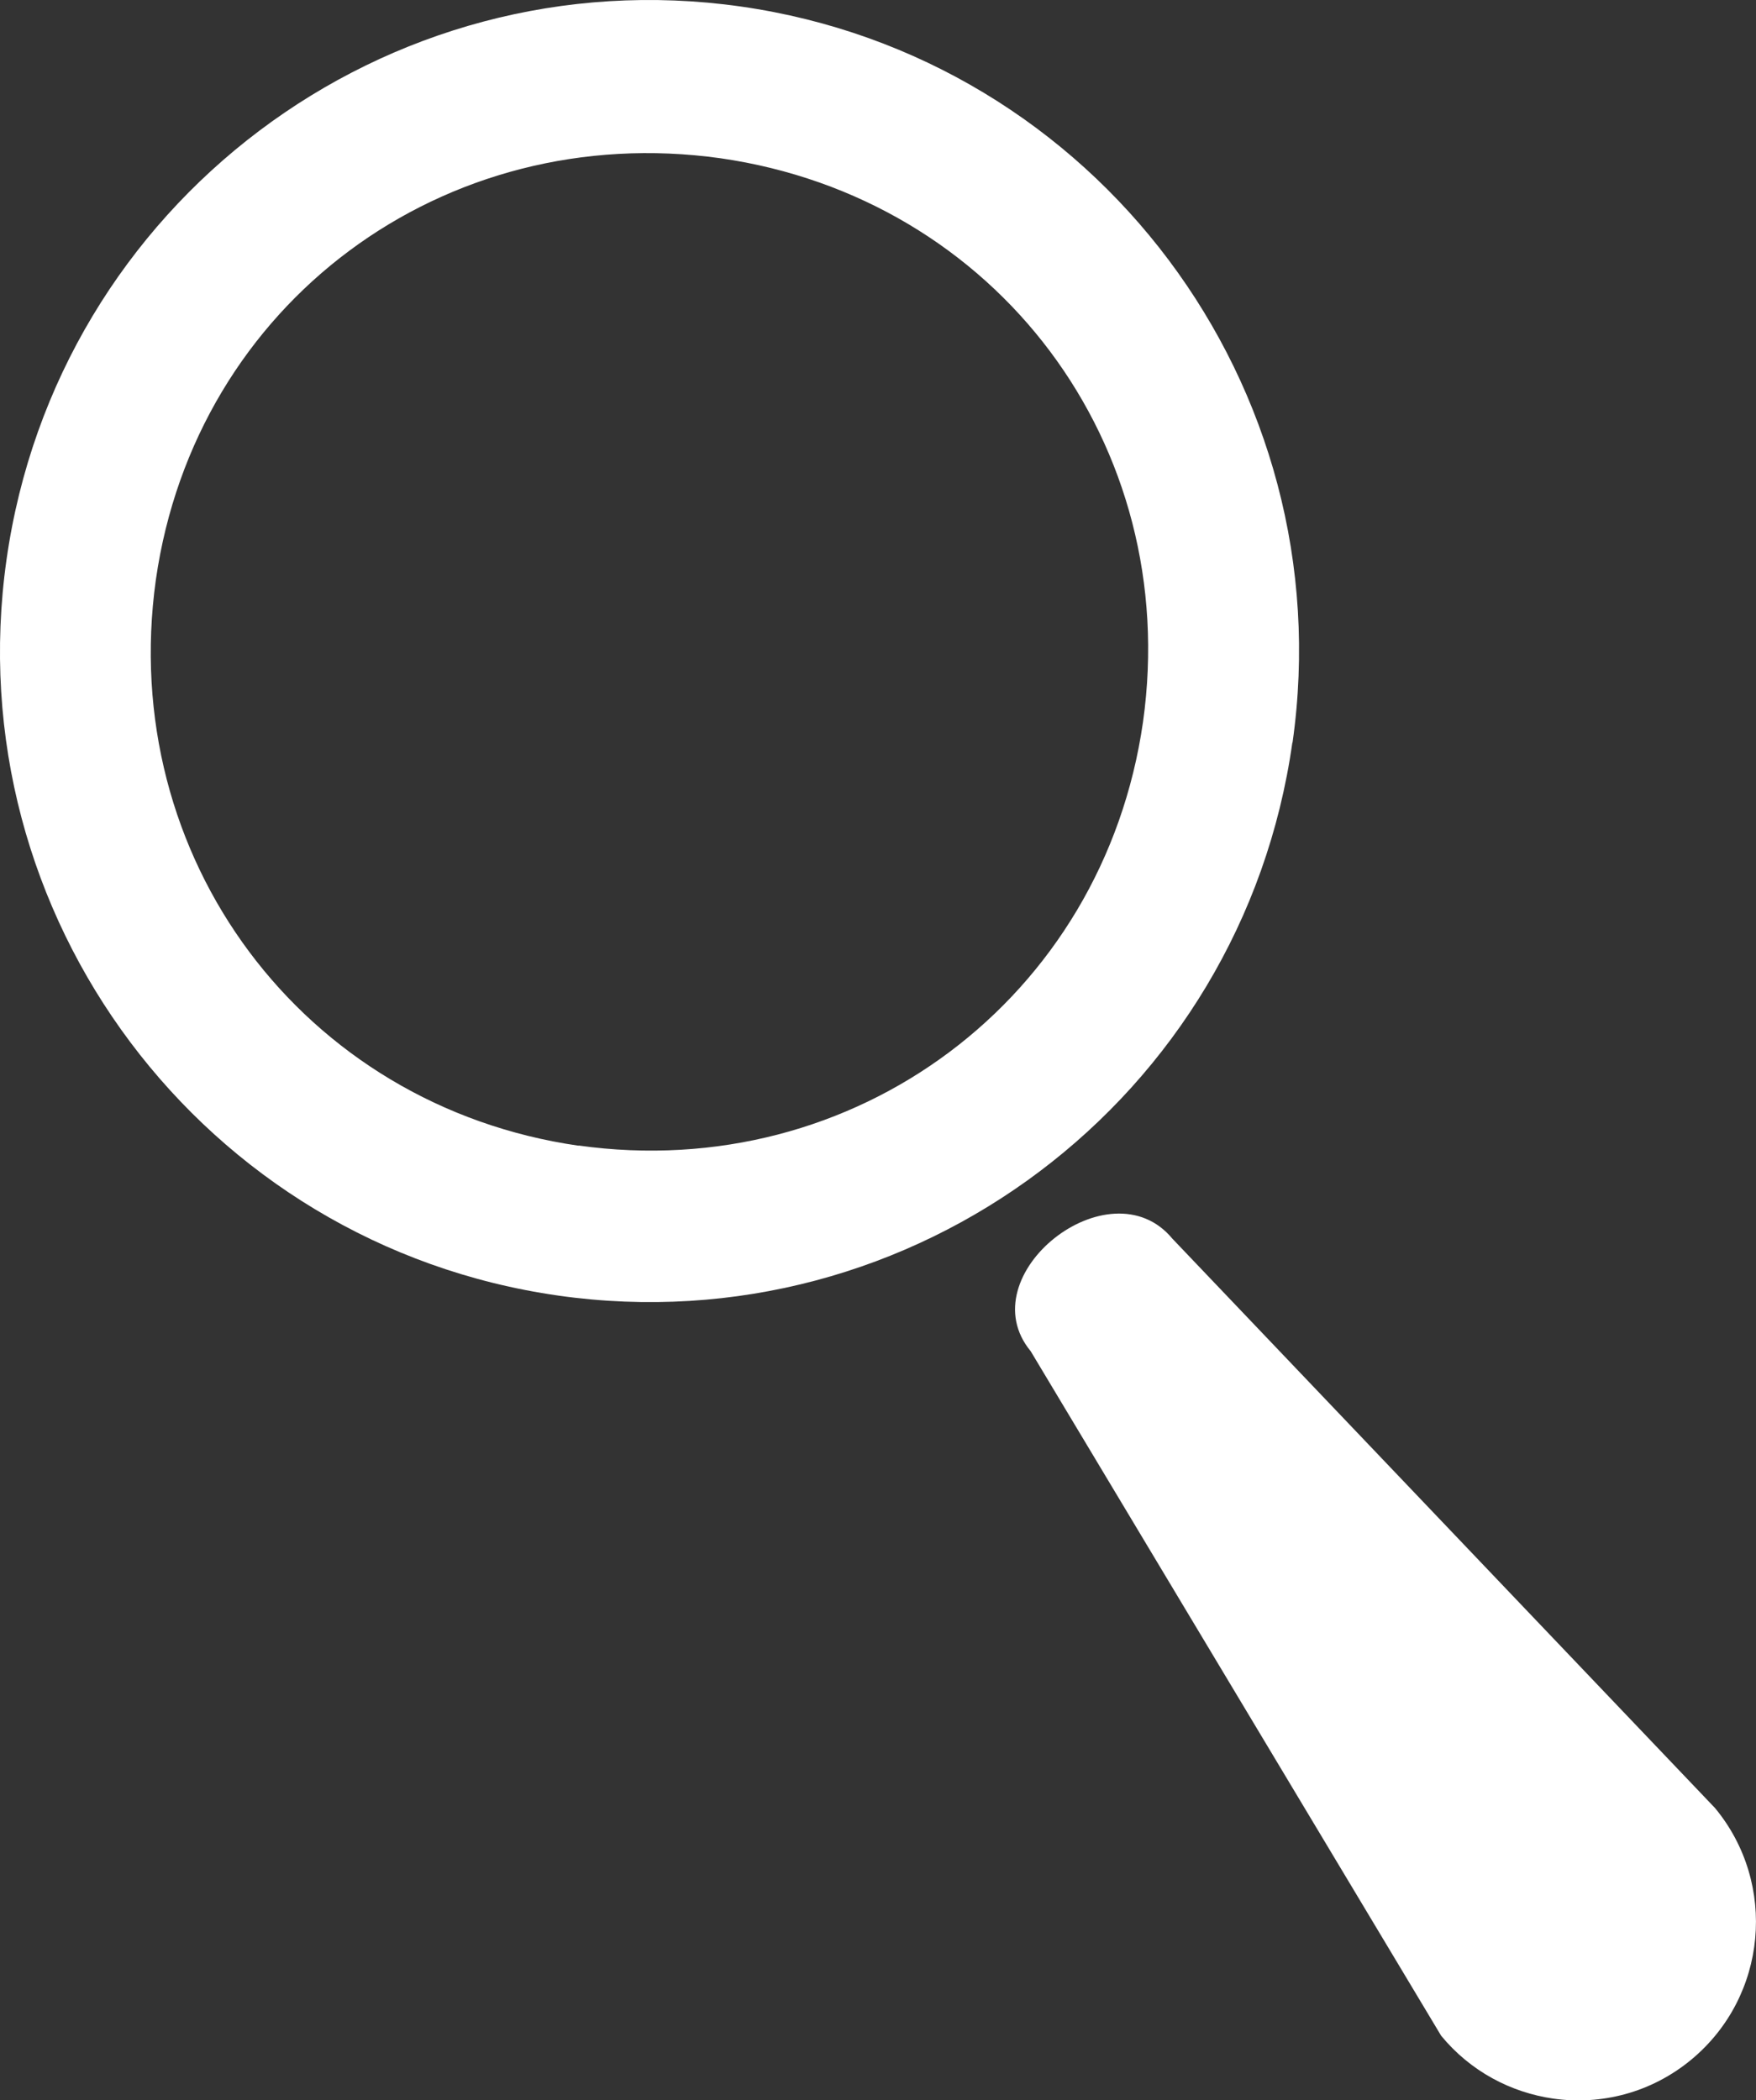 <svg xmlns="http://www.w3.org/2000/svg" id="_&#x30EC;&#x30A4;&#x30E4;&#x30FC;_2" data-name="&#x30EC;&#x30A4;&#x30E4;&#x30FC; 2" viewBox="0 0 94.42 112.94"><rect x="0" y="0" width="94.42" height="112.94" fill="#333333" stroke="none"/><defs><style>      .cls-1 {        fill: #fff;      }    </style></defs><g id="_&#x9951;1" data-name="&#xFF91;&#x9951;1"><g><path class="cls-1" d="M69.5,39.93C72.21,20.79,58.92,3.07,39.83.35,20.73-2.36,3.06,10.96.35,30.1c-2.71,19.14,10.57,36.85,29.67,39.57,19.09,2.71,36.77-10.6,39.47-29.74ZM31.11,61.61c-14.85-2.14-24.81-15.54-22.73-30.43,2.13-14.89,15.5-24.75,30.36-22.67,14.85,2.14,24.81,15.42,22.72,30.31-2.13,14.88-15.5,24.86-30.35,22.78Z"></path><path class="cls-1" d="M92.22,97.23l-29.18-30.62c-3.37-4.07-10.99,1.97-7.62,6.05l22.07,36.81c1.58,1.92,3.75,3.05,6.02,3.38,2.58.37,5.29-.31,7.45-2.11,4.06-3.38,4.63-9.43,1.26-13.51Z"></path></g></g></svg>